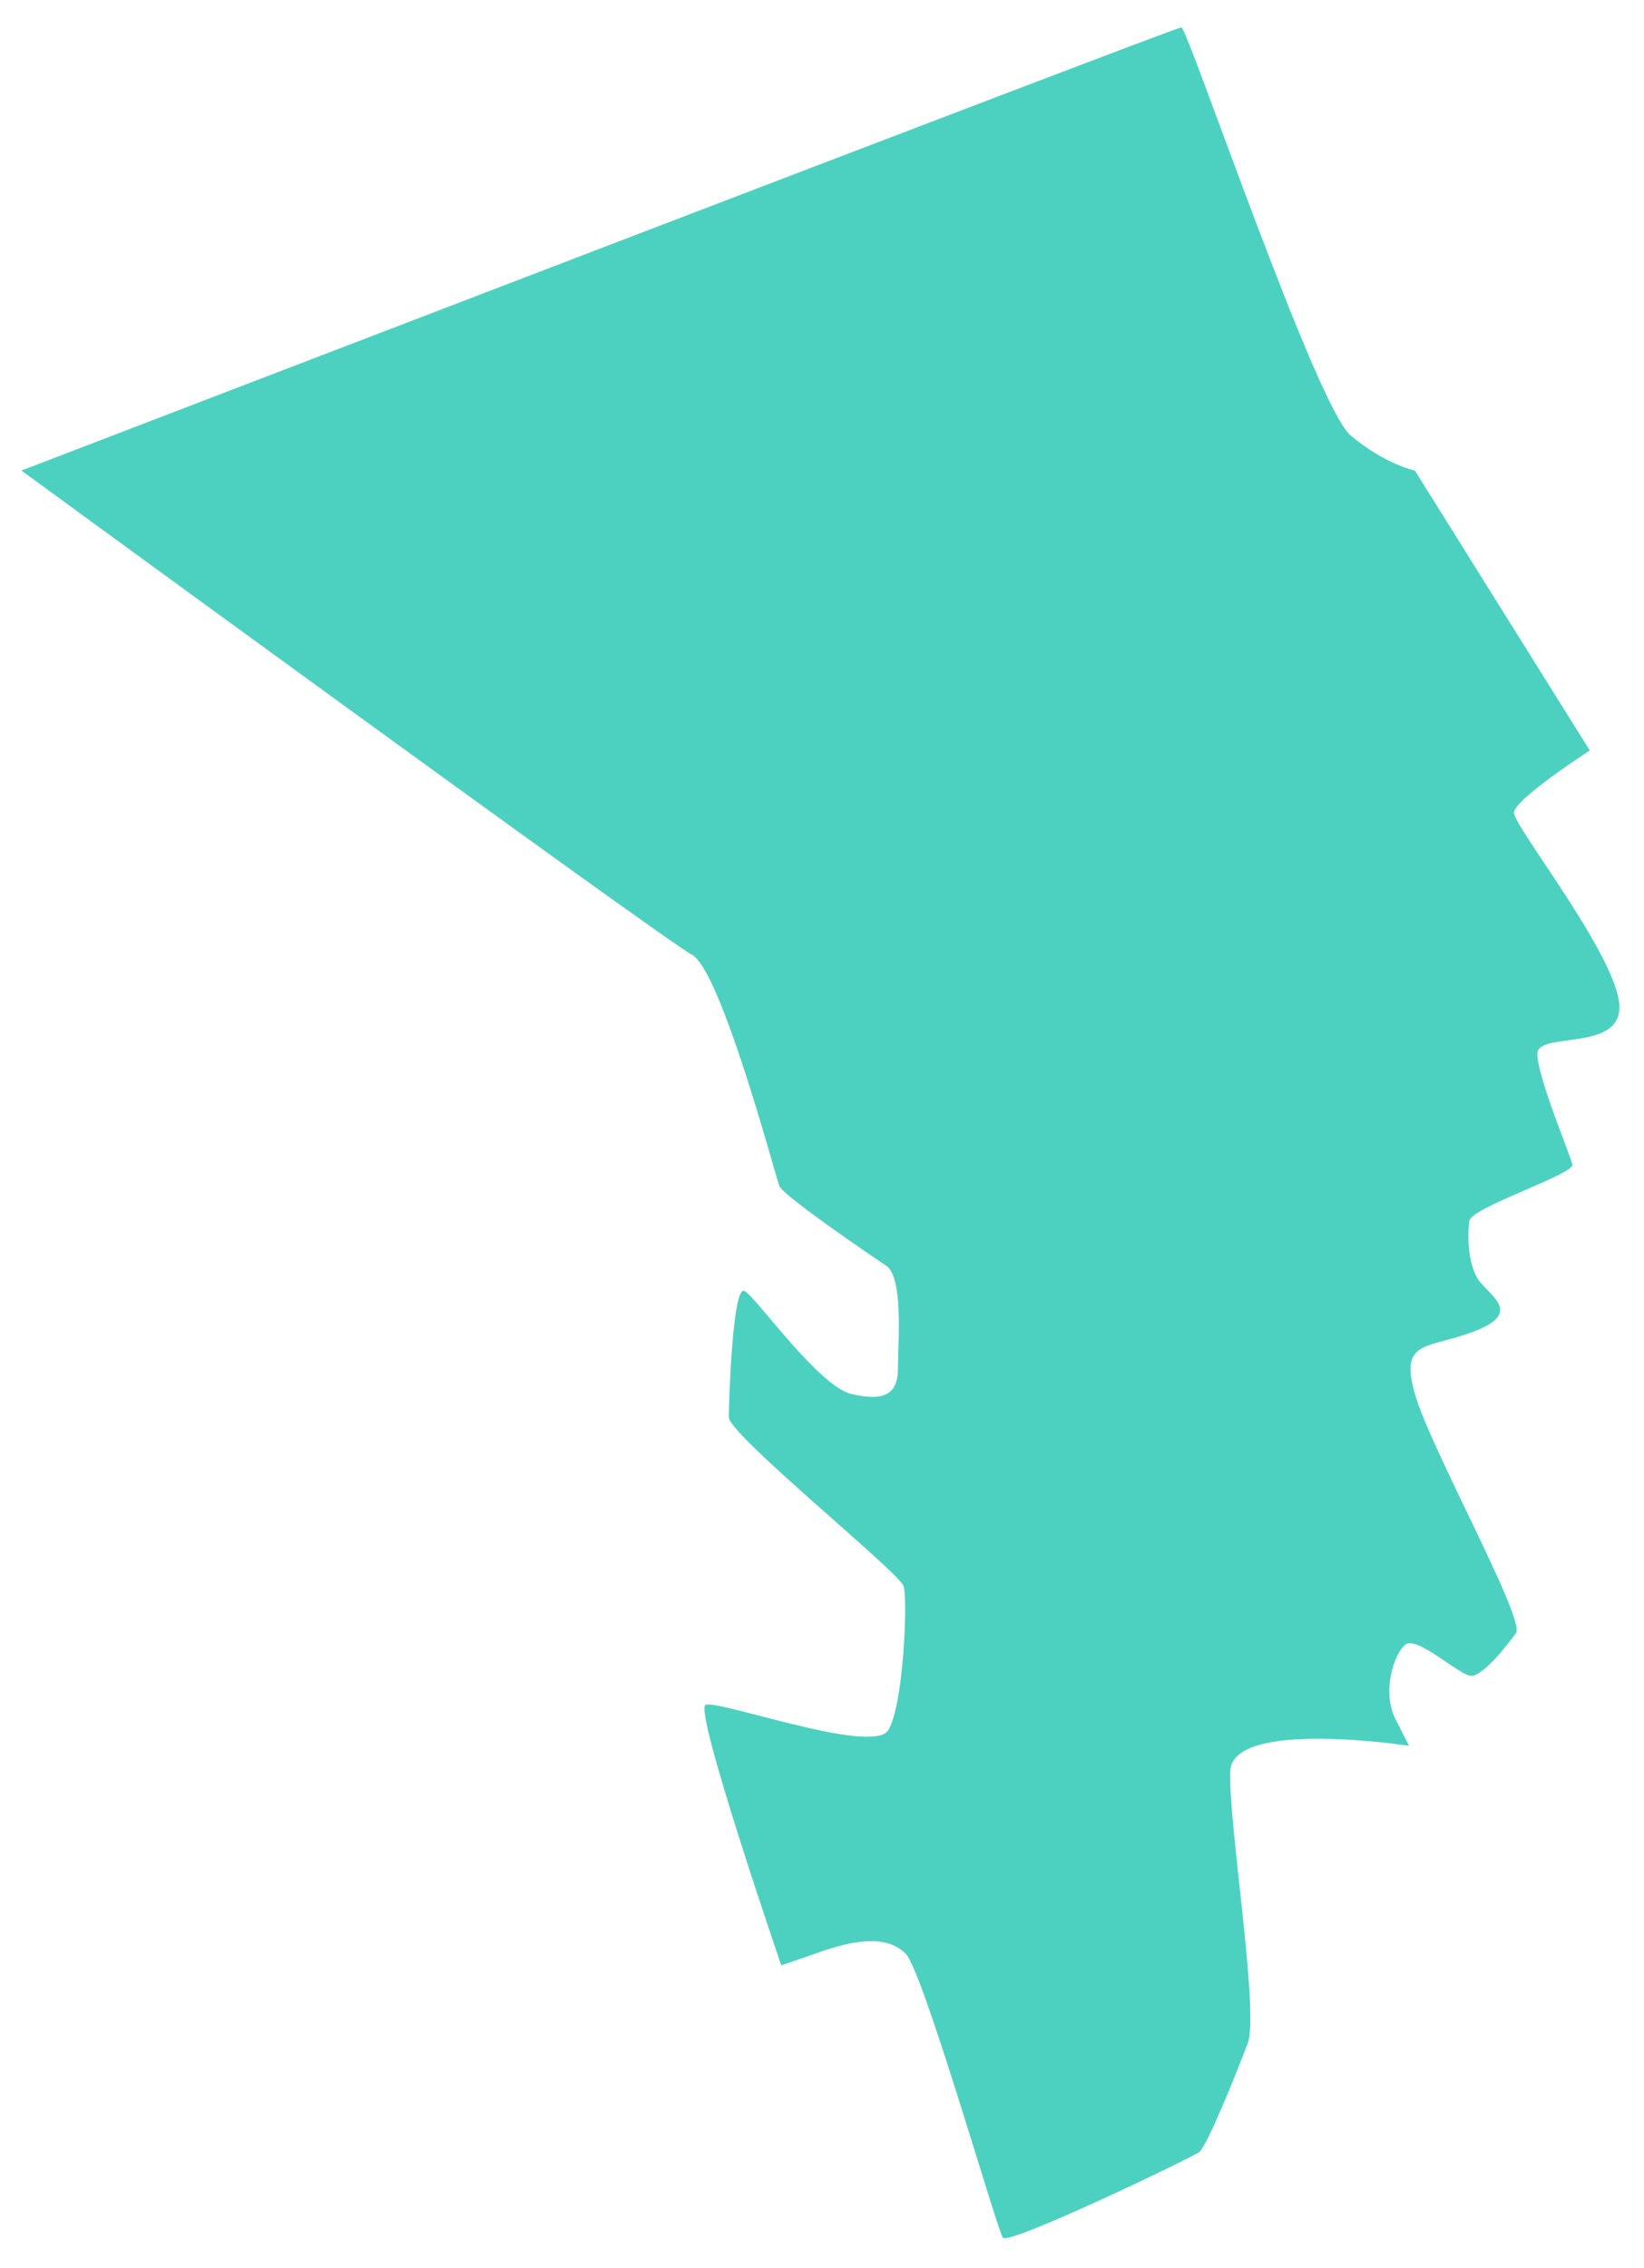 <?xml version="1.0" encoding="utf-8"?>
<!-- Generator: Adobe Illustrator 16.0.0, SVG Export Plug-In . SVG Version: 6.00 Build 0)  -->
<!DOCTYPE svg PUBLIC "-//W3C//DTD SVG 1.1//EN" "http://www.w3.org/Graphics/SVG/1.1/DTD/svg11.dtd">
<svg version="1.1" id="Layer_1" xmlns="http://www.w3.org/2000/svg" xmlns:xlink="http://www.w3.org/1999/xlink" x="0px" y="0px"
	 width="572.438px" height="789.61px" viewBox="0 0 572.438 789.61" enable-background="new 0 0 572.438 789.61"
	 xml:space="preserve">
<path fill="#4CD1C0" d="M7.455,163.803c0,0,401.743-154.292,403.888-154.292c2.141,0,46.804,131.959,58.985,142.11
	c12.181,10.15,22.331,12.181,22.331,12.181l60.905,97.447c0,0-26.392,16.975-26.392,21.683s33.898,47.341,36.542,65.613
	s-28.422,10.151-28.422,18.271c0,8.121,11.503,35.186,12.182,38.573c0.677,3.387-35.187,14.89-35.865,19.628
	c-0.678,4.734-0.674,16.236,4.061,21.648c4.734,5.417,13.533,10.833-2.708,16.924c-16.241,6.091-25.714,2.7-20.302,21.65
	c5.413,18.949,38.577,78.497,35.191,83.235c-3.386,4.738-11.507,14.89-15.568,14.89c-4.06,0-18.945-14.216-23.005-10.829
	c-4.06,3.386-8.125,16.585-3.386,25.888s4.738,9.303,4.738,9.303s-61.583-9.477-62.261,8.795
	c-0.674,18.271,10.151,83.897,6.091,94.727s-14.211,35.865-16.915,37.895c-2.705,2.03-66.313,32.554-68.347,29.811
	c-2.034-2.744-27.744-92.744-33.834-98.835s-16.083-5.417-29.699-0.678c-13.614,4.737-13.614,4.737-13.614,4.737
	s-30.453-88.652-26.392-90.682c4.06-2.03,58.198,17.597,63.614,8.802c5.408-8.795,6.764-45.329,5.408-50.067
	c-1.348-4.738-60.902-52.783-60.902-58.874s1.354-46.008,5.415-43.978c4.06,2.03,25.714,33.12,37.217,35.861
	c11.507,2.739,16.241,0.035,16.241-8.764c0-8.798,2.03-31.765-4.06-35.845c-6.09-4.076-35.862-24.378-37.216-27.76
	c-1.354-3.383-20.302-75.11-30.453-80.524C230.771,326.934,7.455,163.803,7.455,163.803z"/>
</svg>

